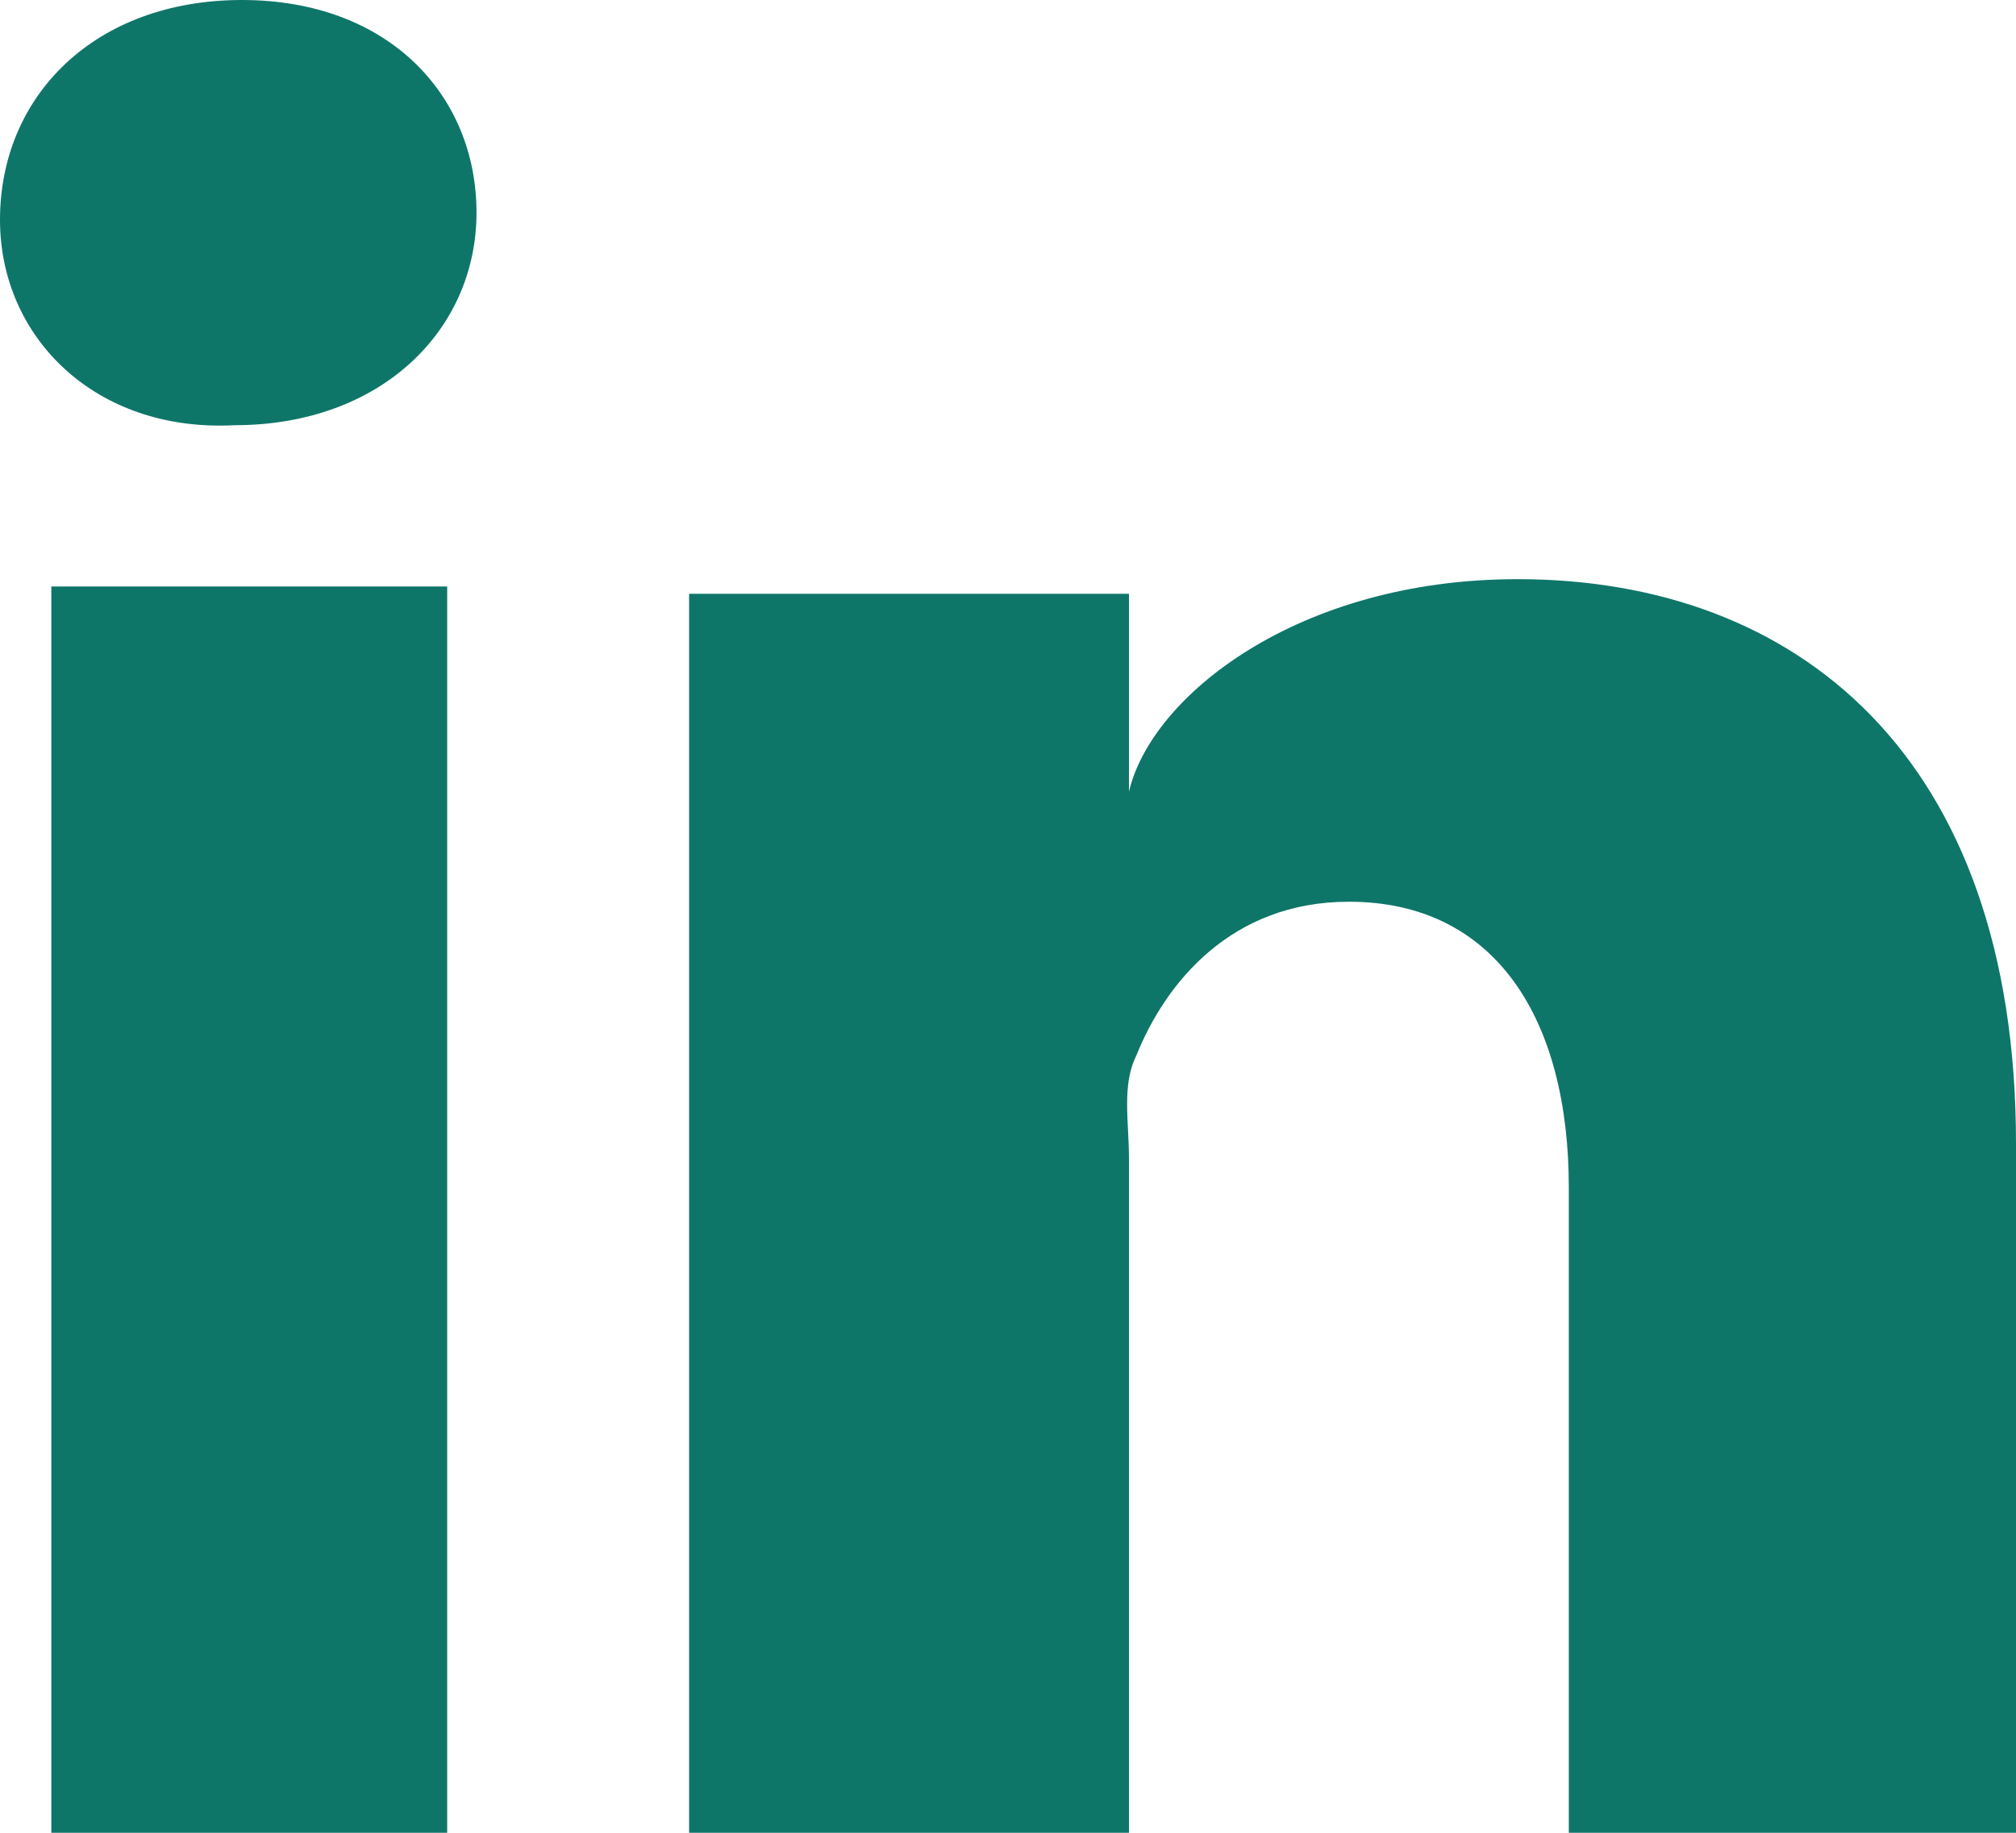 <?xml version="1.0" encoding="utf-8"?>
<!-- Generator: Adobe Illustrator 26.0.3, SVG Export Plug-In . SVG Version: 6.00 Build 0)  -->
<svg version="1.1" id="Layer_1" xmlns="http://www.w3.org/2000/svg" xmlns:xlink="http://www.w3.org/1999/xlink" x="0px" y="0px"
	 viewBox="0 0 27.5 25" height="25" width="27.5" style="enable-background:new 0 0 27.5 25;" xml:space="preserve">
<style type="text/css">
	.st0{fill-rule:evenodd;clip-rule:evenodd;fill:#0E7669;}
</style>
<g id="Symbols">
	<g id="LinkedIn_Icon" transform="translate(0, -1)">
		<path id="Linkedin" class="st0" d="M20.7,8.9c3.8,0,6.8,2.4,6.8,7.7l0,0V26h-6.1v-8.8c0-2.3-1-3.9-3-3.9c-1.6,0-2.5,1.1-2.9,2.1
			c-0.2,0.4-0.1,0.9-0.1,1.4l0,0V26h-6l0,0v-0.1c0-0.6,0-3.8,0-7.3v-0.7c0-0.9,0-1.8,0-2.6v-2.1c0-2.1,0-3.7,0-4.1l0,0h6v2.7
			C15.7,10.5,17.7,8.9,20.7,8.9z M6.1,9v17H0.7V9H6.1z M3.3,1c2,0,3.2,1.3,3.2,2.9S5.2,6.8,3.2,6.8l0,0l0,0C1.3,6.9,0,5.6,0,4
			C0,2.3,1.3,1,3.3,1z"/>
	</g>
</g>
</svg>

